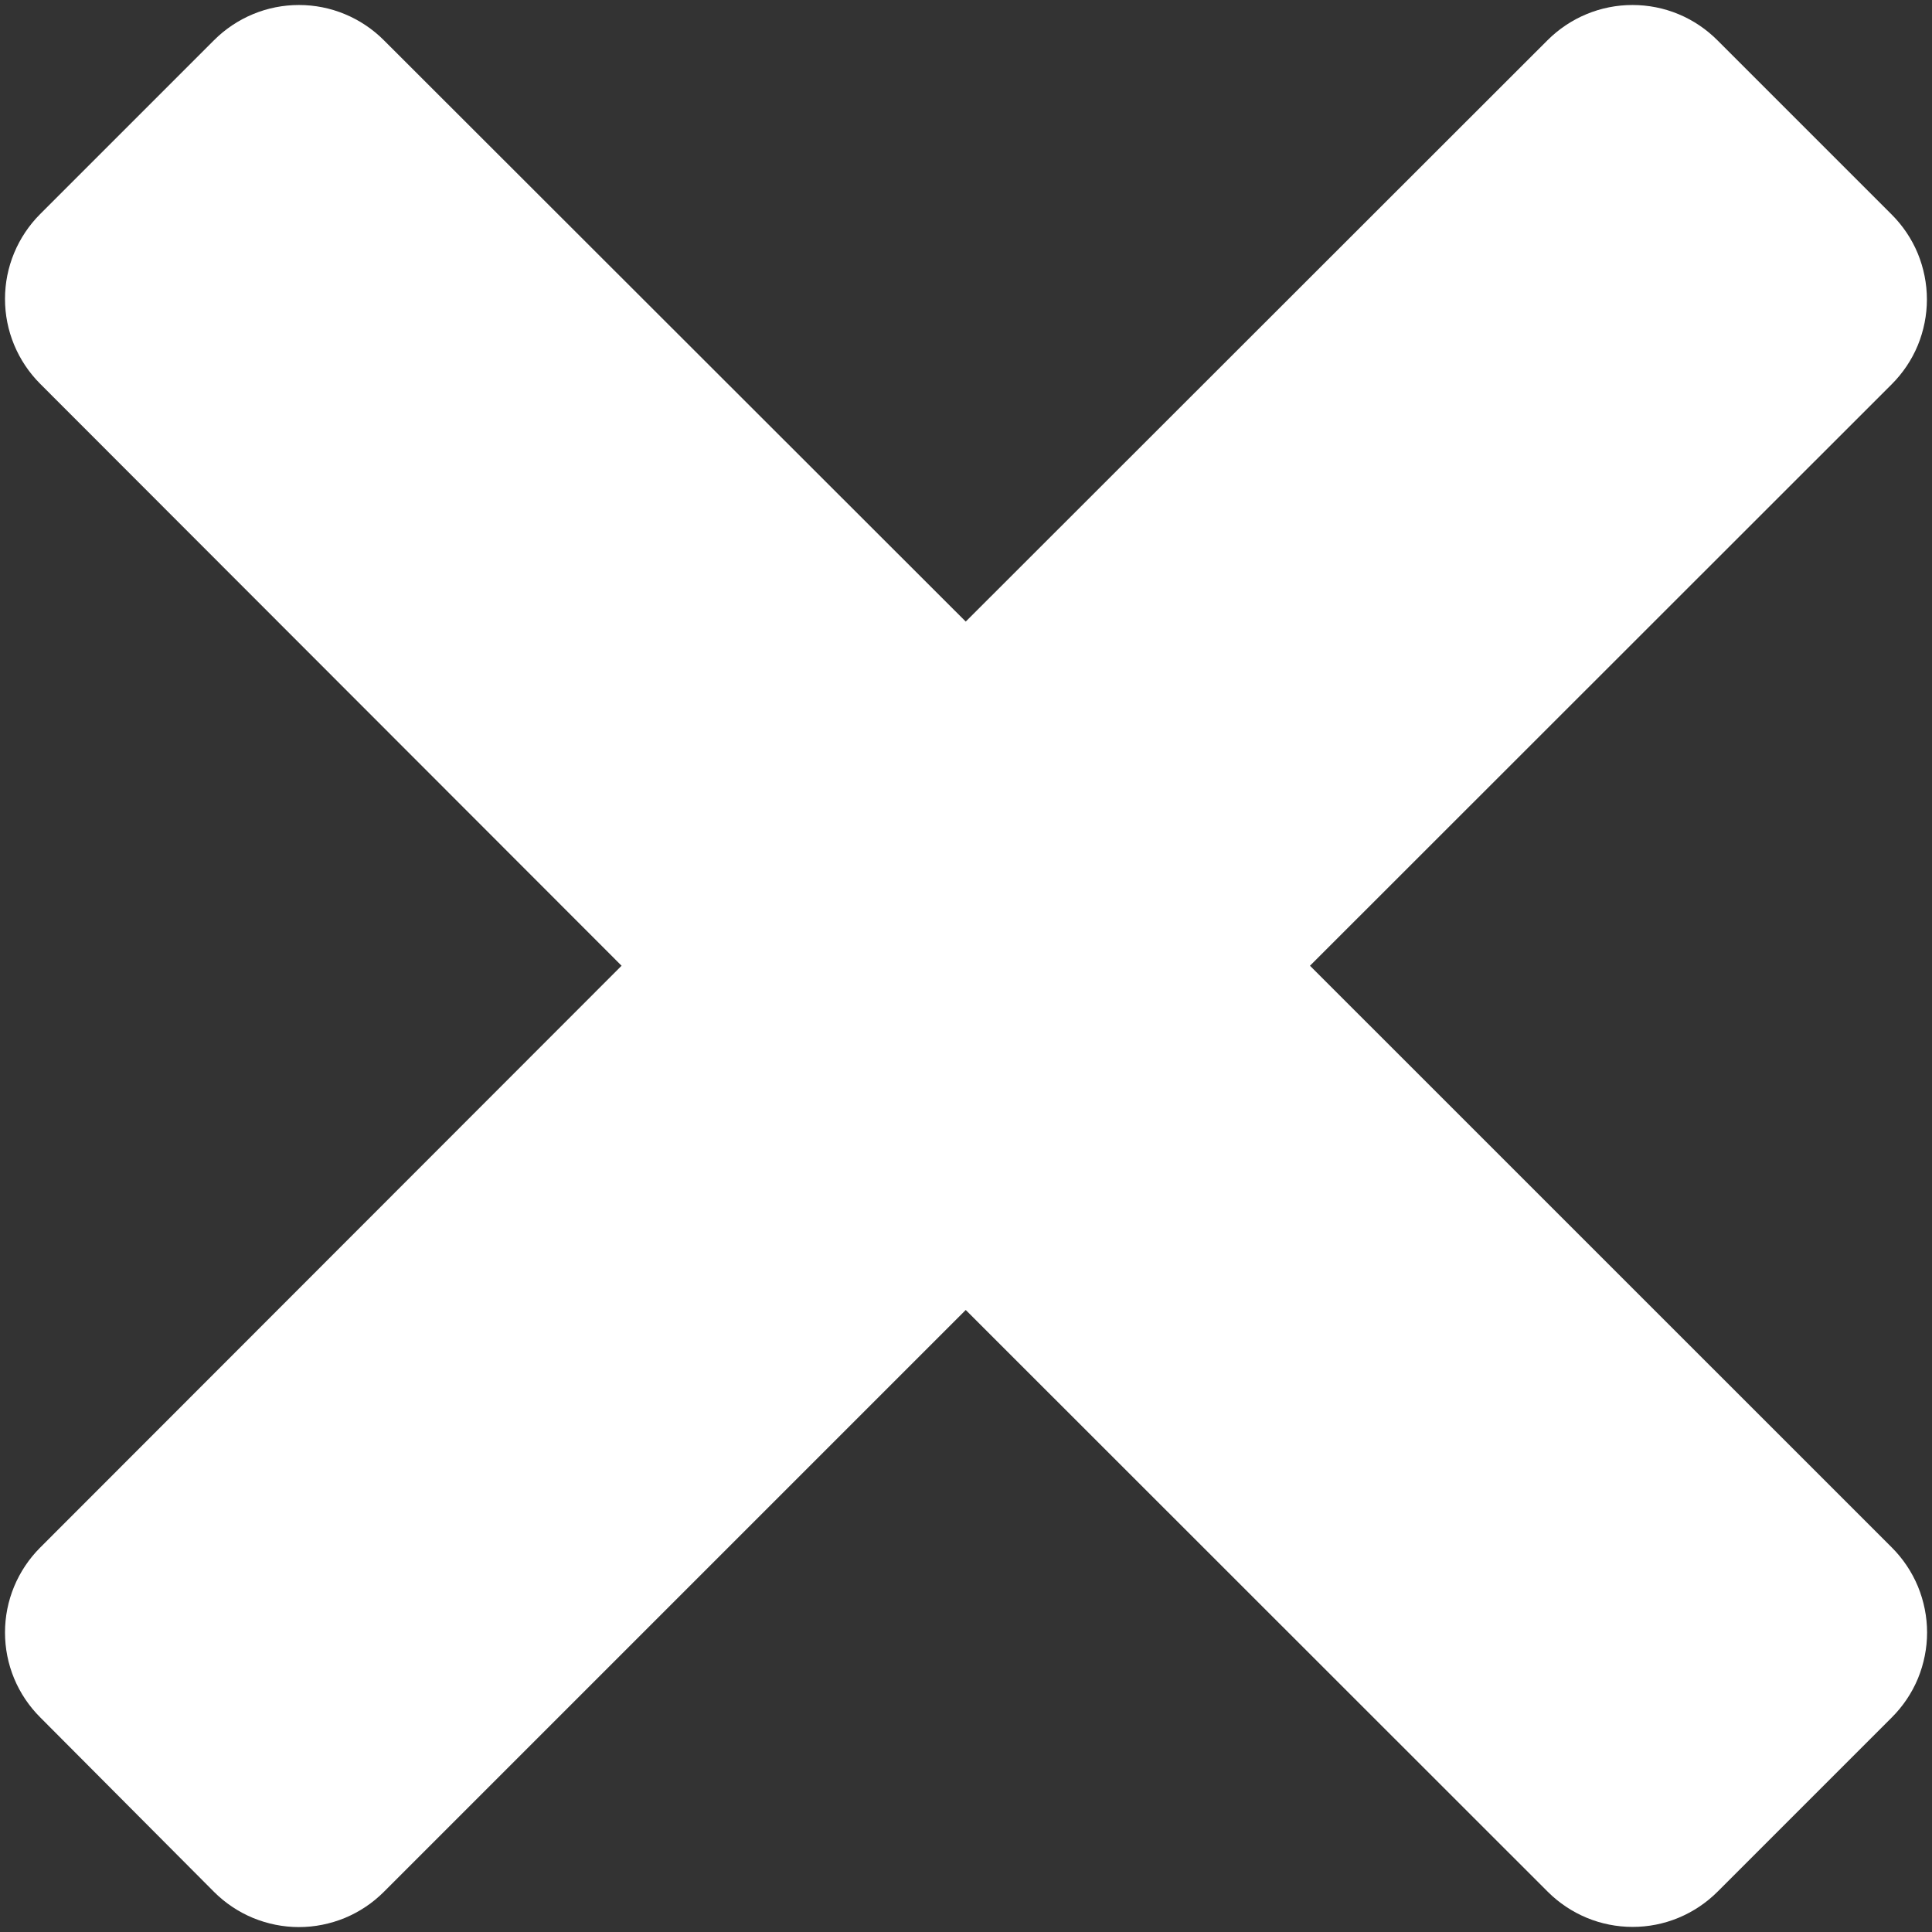 <svg width="22" height="22" viewBox="0 0 22 22" fill="none" xmlns="http://www.w3.org/2000/svg">
<rect x="0" y="0" width="22" height="22" fill="#333333" stroke="none"/>
<path fill-rule="evenodd" clip-rule="evenodd" d="M19.556 0.458L21.541 2.443C21.668 2.57 21.769 2.72 21.838 2.886C21.906 3.052 21.942 3.23 21.942 3.41C21.942 3.589 21.906 3.767 21.838 3.933C21.769 4.099 21.668 4.249 21.541 4.376L14.917 10.997L21.543 17.622C21.67 17.749 21.771 17.9 21.84 18.066C21.908 18.232 21.944 18.41 21.944 18.589C21.944 18.769 21.908 18.947 21.84 19.113C21.771 19.279 21.67 19.429 21.543 19.556L19.558 21.541C19.431 21.668 19.28 21.769 19.114 21.838C18.948 21.907 18.771 21.942 18.591 21.942C18.412 21.942 18.234 21.907 18.068 21.838C17.902 21.769 17.751 21.668 17.624 21.541L10.997 14.917L4.371 21.543C4.244 21.67 4.093 21.771 3.927 21.84C3.761 21.908 3.584 21.944 3.404 21.944C3.224 21.944 3.047 21.908 2.881 21.84C2.715 21.771 2.564 21.67 2.437 21.543L0.458 19.556C0.331 19.429 0.23 19.279 0.161 19.113C0.092 18.947 0.057 18.769 0.057 18.589C0.057 18.41 0.092 18.232 0.161 18.066C0.23 17.9 0.331 17.749 0.458 17.622L7.078 10.997L0.458 4.371C0.331 4.244 0.23 4.093 0.161 3.927C0.092 3.761 0.057 3.584 0.057 3.404C0.057 3.224 0.092 3.047 0.161 2.881C0.23 2.715 0.331 2.564 0.458 2.437L2.437 0.458C2.564 0.331 2.715 0.23 2.881 0.161C3.047 0.092 3.224 0.057 3.404 0.057C3.584 0.057 3.761 0.092 3.927 0.161C4.093 0.23 4.244 0.331 4.371 0.458L10.997 7.078L17.622 0.458C17.749 0.331 17.9 0.23 18.066 0.161C18.232 0.092 18.41 0.057 18.589 0.057C18.769 0.057 18.947 0.092 19.113 0.161C19.279 0.23 19.429 0.331 19.556 0.458Z" fill="white"/>
</svg>
